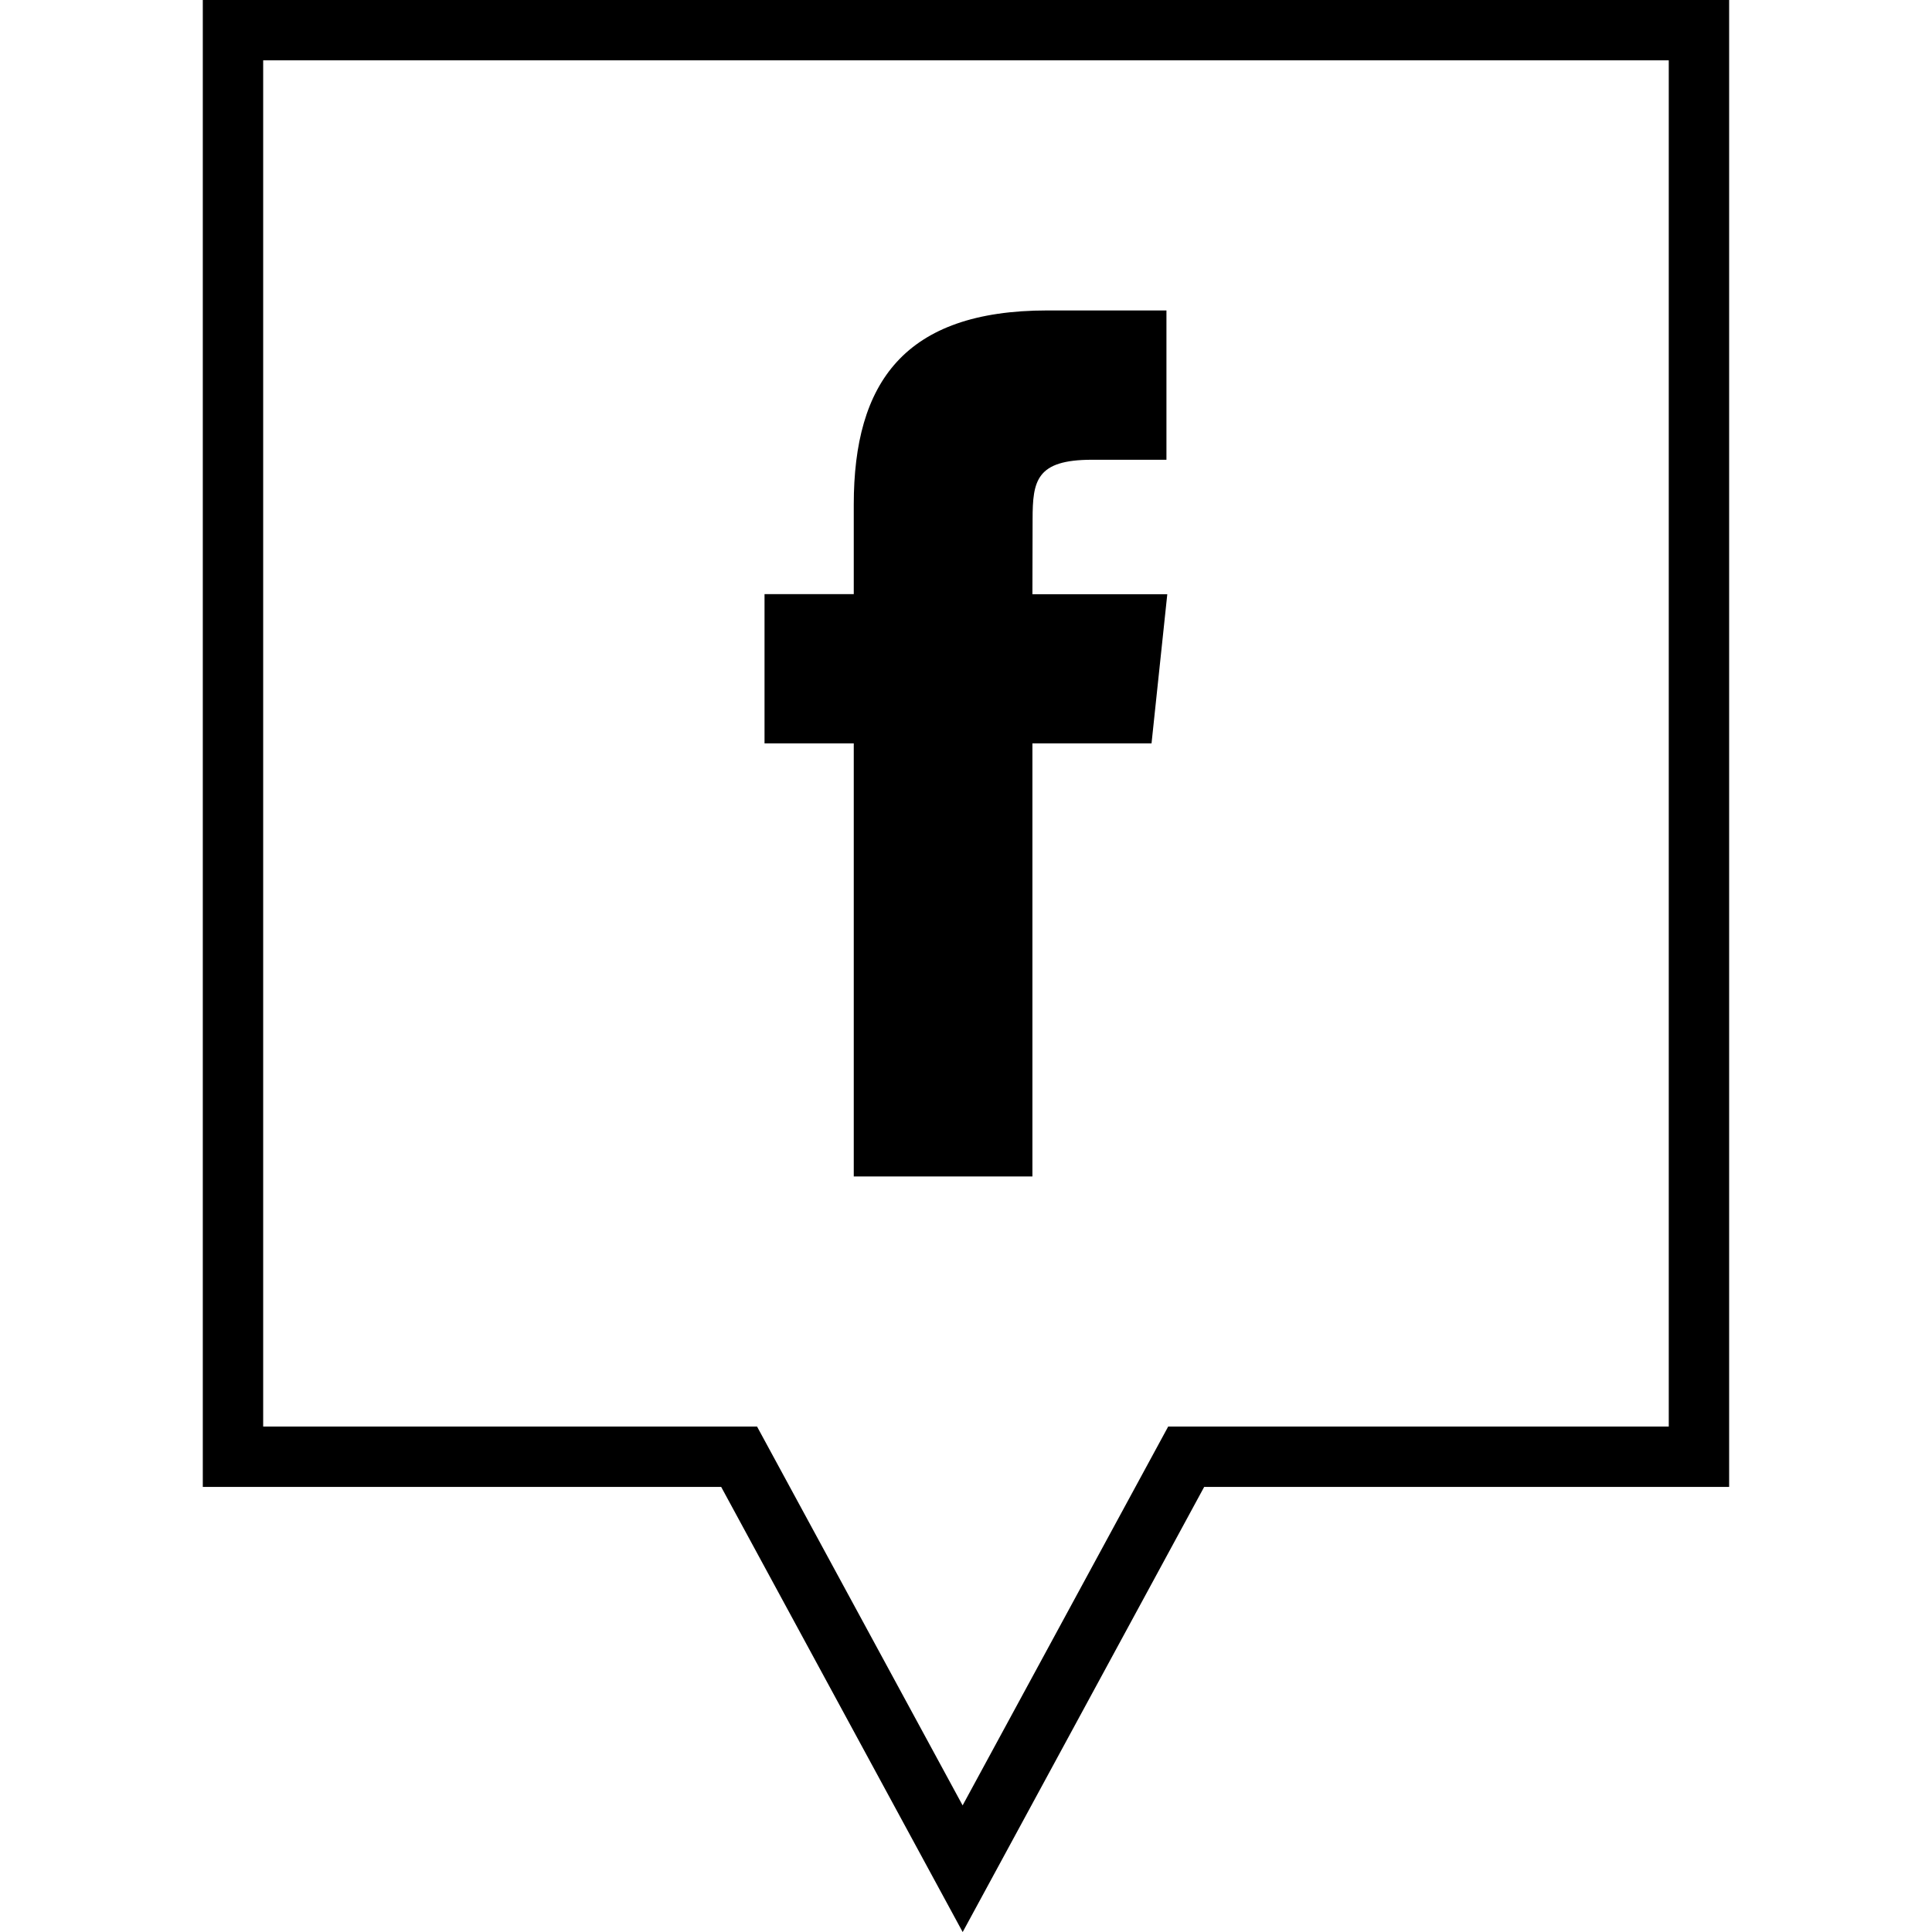 <?xml version="1.0" ?><svg enable-background="new 0 0 32 32" version="1.1" viewBox="0 0 32 32" xml:space="preserve" xmlns="http://www.w3.org/2000/svg" xmlns:xlink="http://www.w3.org/1999/xlink"><g id="Outline"><g><path d="M15.945,32.001l-4-7.373H3.359V-0.001h25.281v24.629h-8.695L15.945,32.001z M4.359,23.628h8.18l3.405,6.275l3.405-6.275    h8.291V0.999H4.359V23.628z"/></g><g><path d="M14.143,19.486H17.1v-7.173h1.973l0.261-2.471H17.1l0.003-1.237c0-0.644,0.061-0.99,0.984-0.99h1.233V5.142h-1.974    c-2.37,0-3.205,1.199-3.205,3.215v1.484h-1.478v2.472h1.478V19.486z"/></g></g></svg>